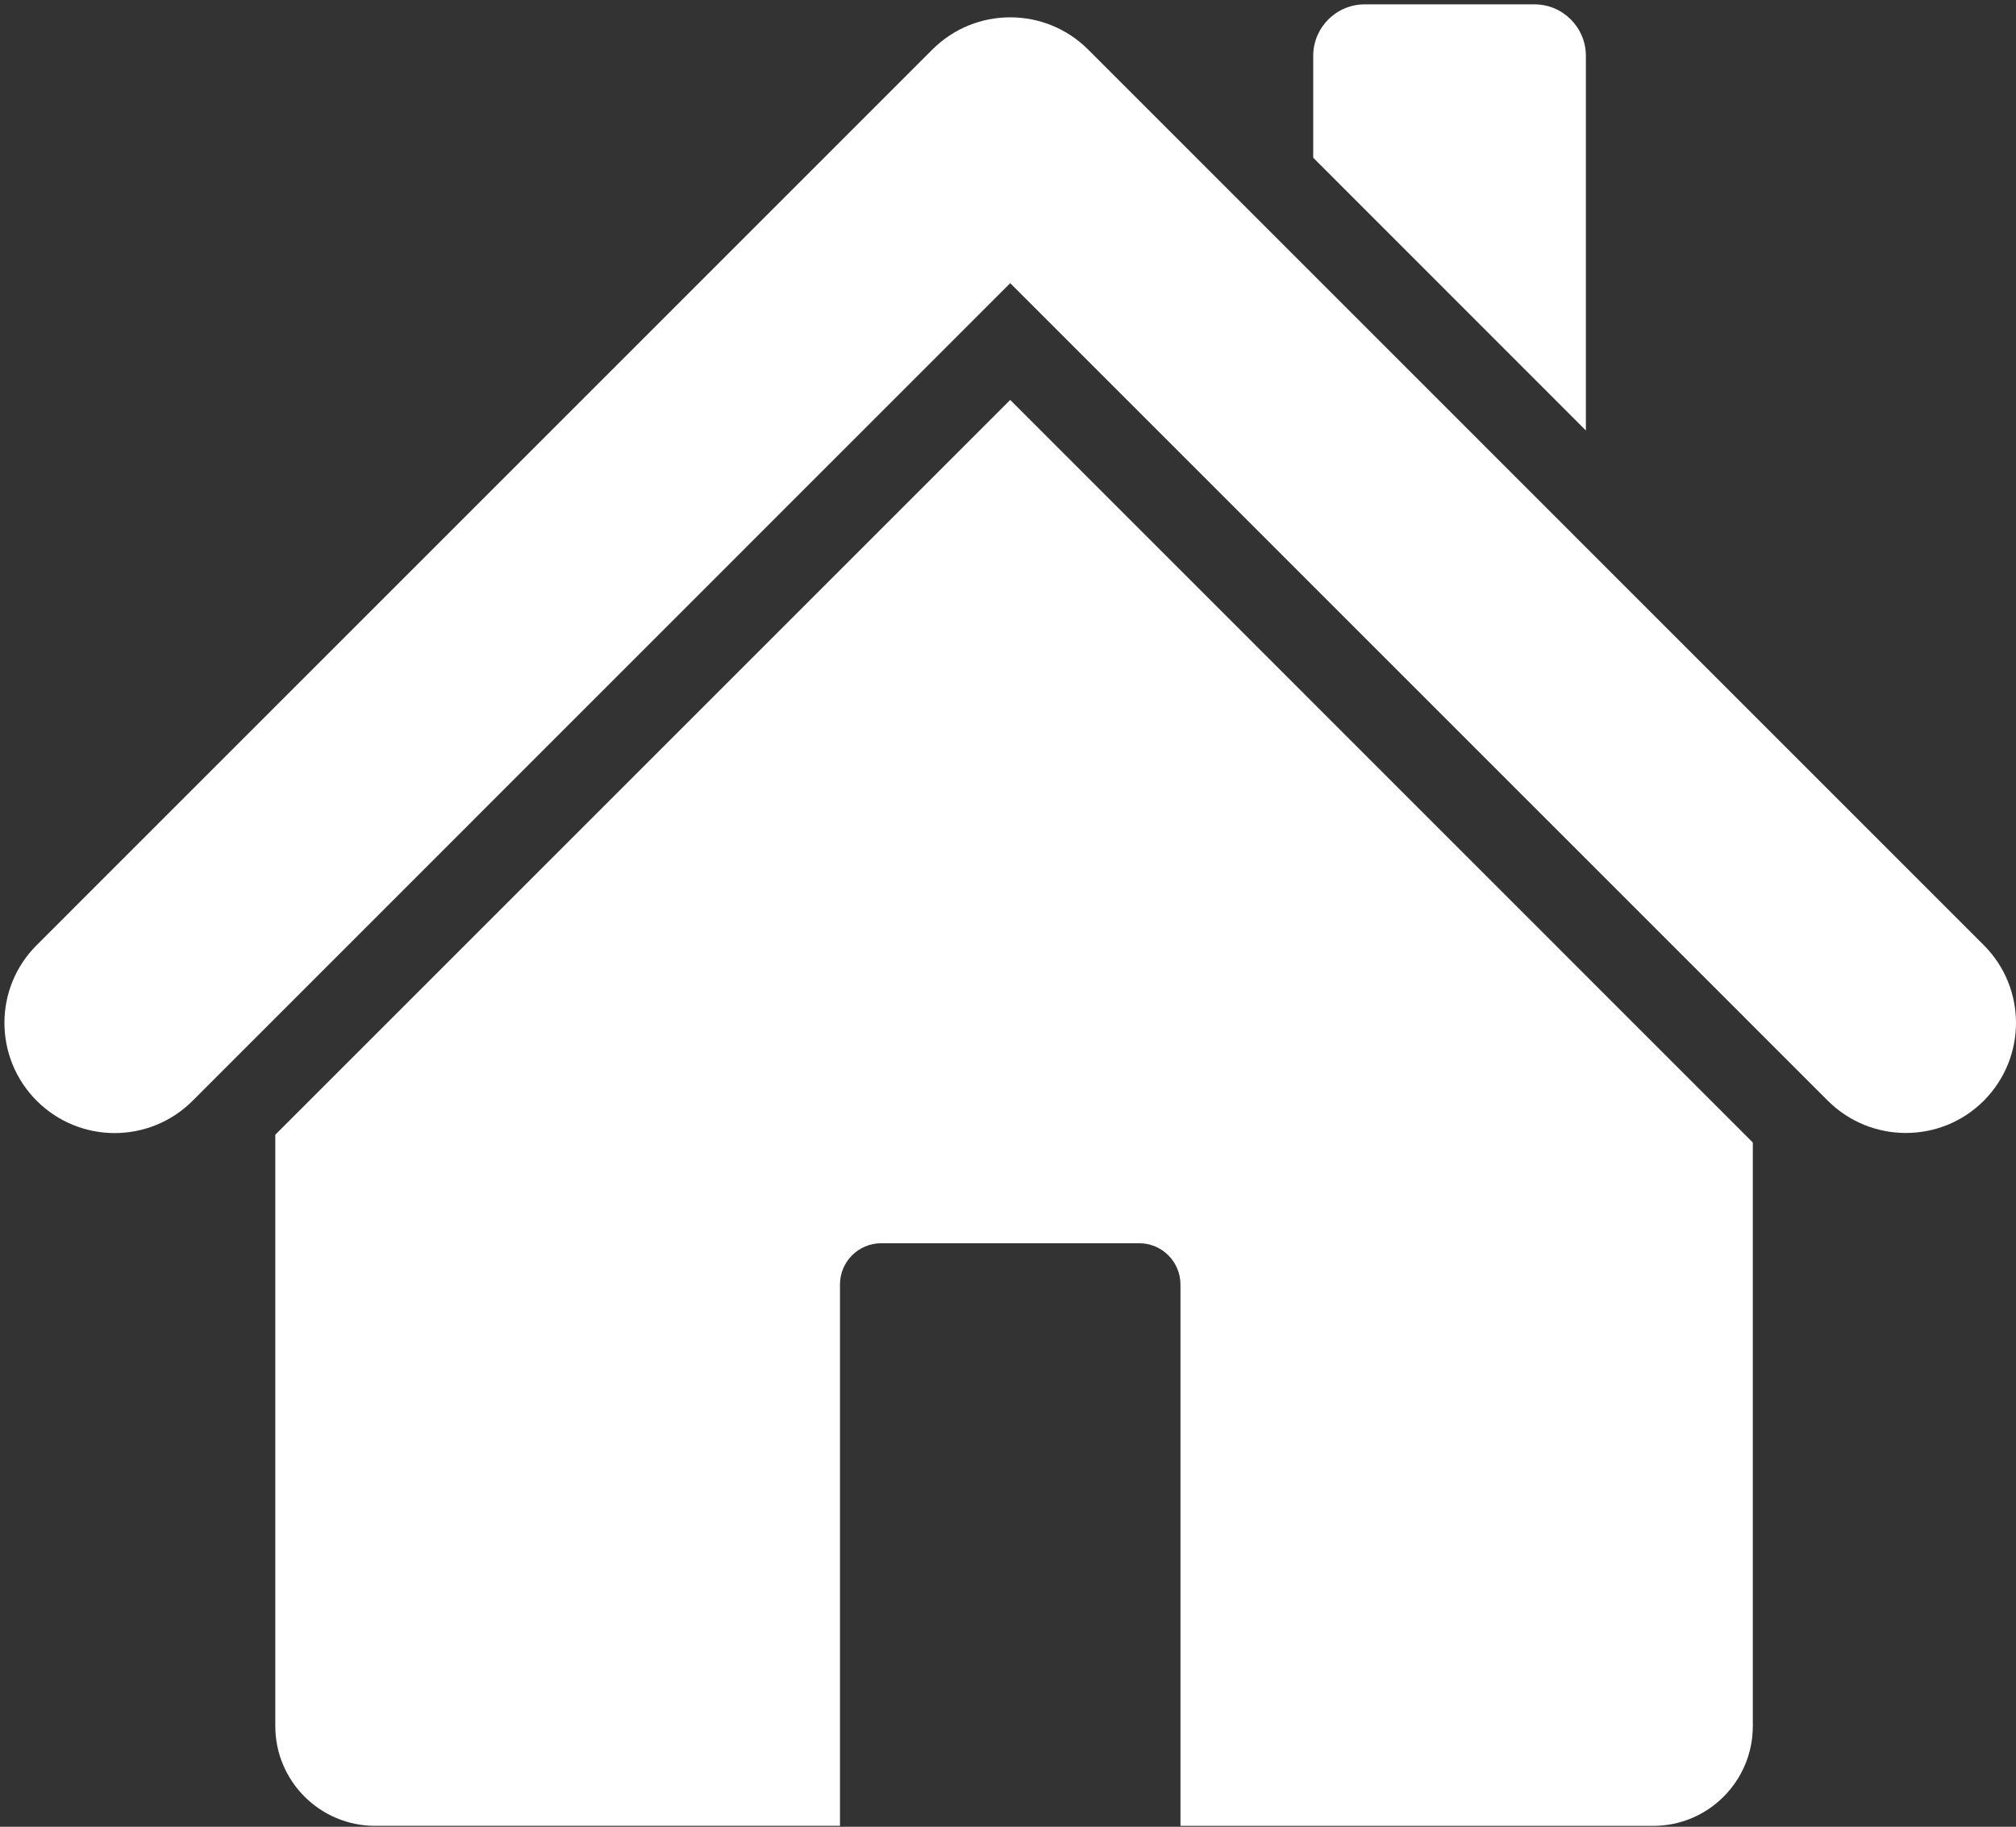 <?xml version="1.0" encoding="utf-8"?>
<!-- Generator: Adobe Illustrator 16.0.0, SVG Export Plug-In . SVG Version: 6.00 Build 0)  -->
<!DOCTYPE svg PUBLIC "-//W3C//DTD SVG 1.1//EN" "http://www.w3.org/Graphics/SVG/1.1/DTD/svg11.dtd">
<svg version="1.1" id="Layer_1" xmlns="http://www.w3.org/2000/svg" xmlns:xlink="http://www.w3.org/1999/xlink" x="0px" y="0px"
	 width="63.542px" height="57.588px" viewBox="0 0 63.542 57.588" enable-background="new 0 0 63.542 57.588" xml:space="preserve">
<rect x="0" y="0" width="63.542" height="57.588" fill="#333333" stroke="none"/>
<path fill="#FFFFFF" d="M49.985,1.761c0-0.895-0.725-1.624-1.621-1.624h-5.347c-0.899,0-1.626,0.729-1.626,1.624v3.211l8.594,8.598
	V1.761z M62.524,29.792L34.296,1.561c-1.356-1.353-3.553-1.353-4.908,0L1.159,29.792c-1.359,1.352-1.359,3.552,0,4.911
	c0.678,0.676,1.564,1.016,2.455,1.016c0.887,0,1.777-0.339,2.455-1.016L31.841,8.926l25.773,25.776c1.355,1.35,3.555,1.354,4.91,0
	C63.88,33.343,63.882,31.149,62.524,29.792z M8.677,35.771V54.41c0,1.742,1.41,3.148,3.148,3.148h14.65V40.495
	c0-0.719,0.58-1.303,1.301-1.303h8.13c0.719,0,1.301,0.584,1.301,1.303v17.064h14.901c1.732,0,3.139-1.406,3.139-3.148V36.018
	L31.841,12.607L8.677,35.771z"/>
</svg>

